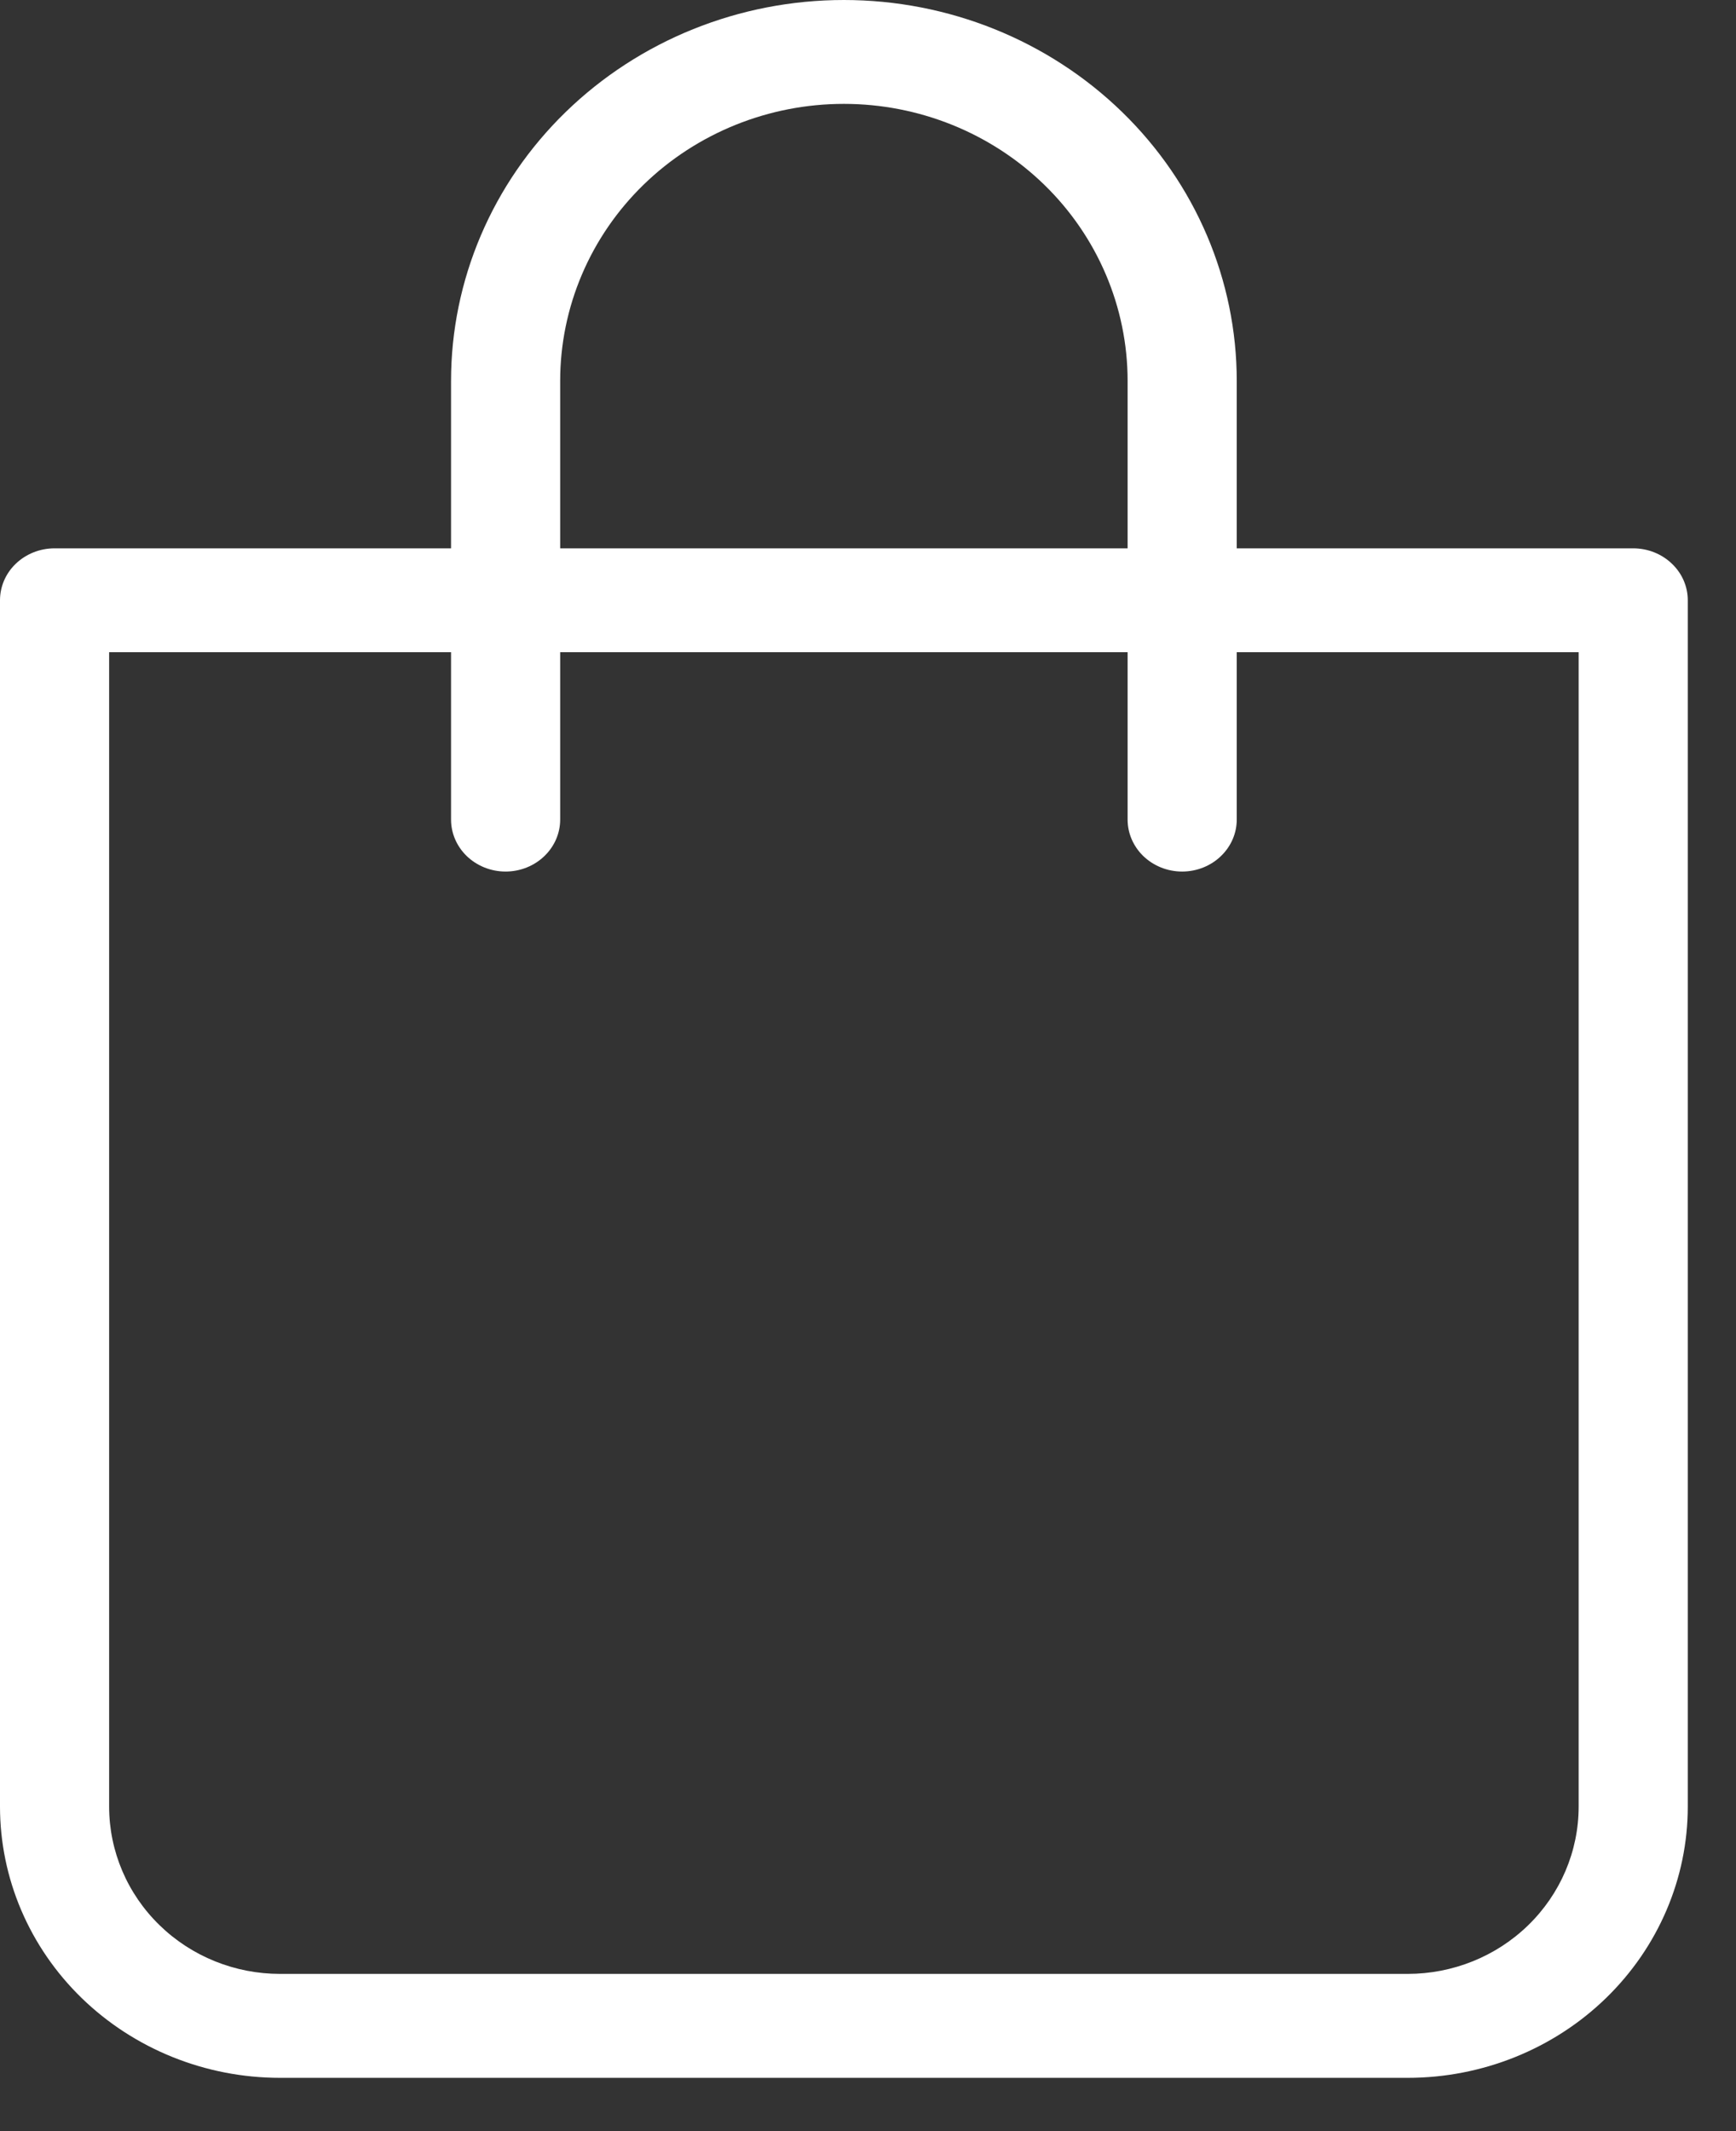 <?xml version="1.0" encoding="UTF-8"?> <svg xmlns="http://www.w3.org/2000/svg" width="22" height="27" viewBox="0 0 22 27" fill="none"><rect x="0" y="0" width="22" height="27" fill="#333333" stroke="none"/><path fill-rule="evenodd" clip-rule="evenodd" d="M15.673 4.826V6.947H20.697C20.885 6.947 21.063 7.02 21.191 7.145C21.32 7.269 21.389 7.435 21.389 7.605V22.888C21.389 23.795 21.018 24.667 20.354 25.313C19.69 25.959 18.785 26.325 17.839 26.325H3.549C2.603 26.325 1.699 25.959 1.034 25.313C0.37 24.667 0 23.795 0 22.888V7.605C0 7.435 0.069 7.269 0.197 7.145C0.326 7.02 0.503 6.947 0.691 6.947H5.716V4.826C5.716 3.551 6.237 2.325 7.169 1.419C8.102 0.512 9.369 0 10.694 0C12.019 0 13.287 0.512 14.22 1.419C15.152 2.325 15.673 3.551 15.673 4.826ZM7.099 6.947H14.29V4.826C14.29 3.891 13.908 2.996 13.232 2.339C12.556 1.683 11.643 1.316 10.694 1.316C9.745 1.316 8.832 1.683 8.157 2.339C7.481 2.996 7.099 3.891 7.099 4.826V6.947ZM5.716 8.263H1.383V22.888C1.383 23.455 1.615 23.996 2.023 24.392C2.43 24.788 2.979 25.008 3.549 25.008H17.839C18.409 25.008 18.959 24.788 19.366 24.392C19.774 23.996 20.006 23.455 20.006 22.888V8.263H15.673V10.384C15.673 10.553 15.604 10.719 15.475 10.844C15.347 10.969 15.169 11.042 14.981 11.042C14.793 11.042 14.616 10.969 14.487 10.844C14.359 10.719 14.29 10.553 14.29 10.384V8.263H7.099V10.384C7.099 10.553 7.03 10.719 6.901 10.844C6.773 10.969 6.595 11.042 6.407 11.042C6.219 11.042 6.042 10.969 5.913 10.844C5.785 10.719 5.716 10.553 5.716 10.384V8.263Z" fill="white"></path></svg> 